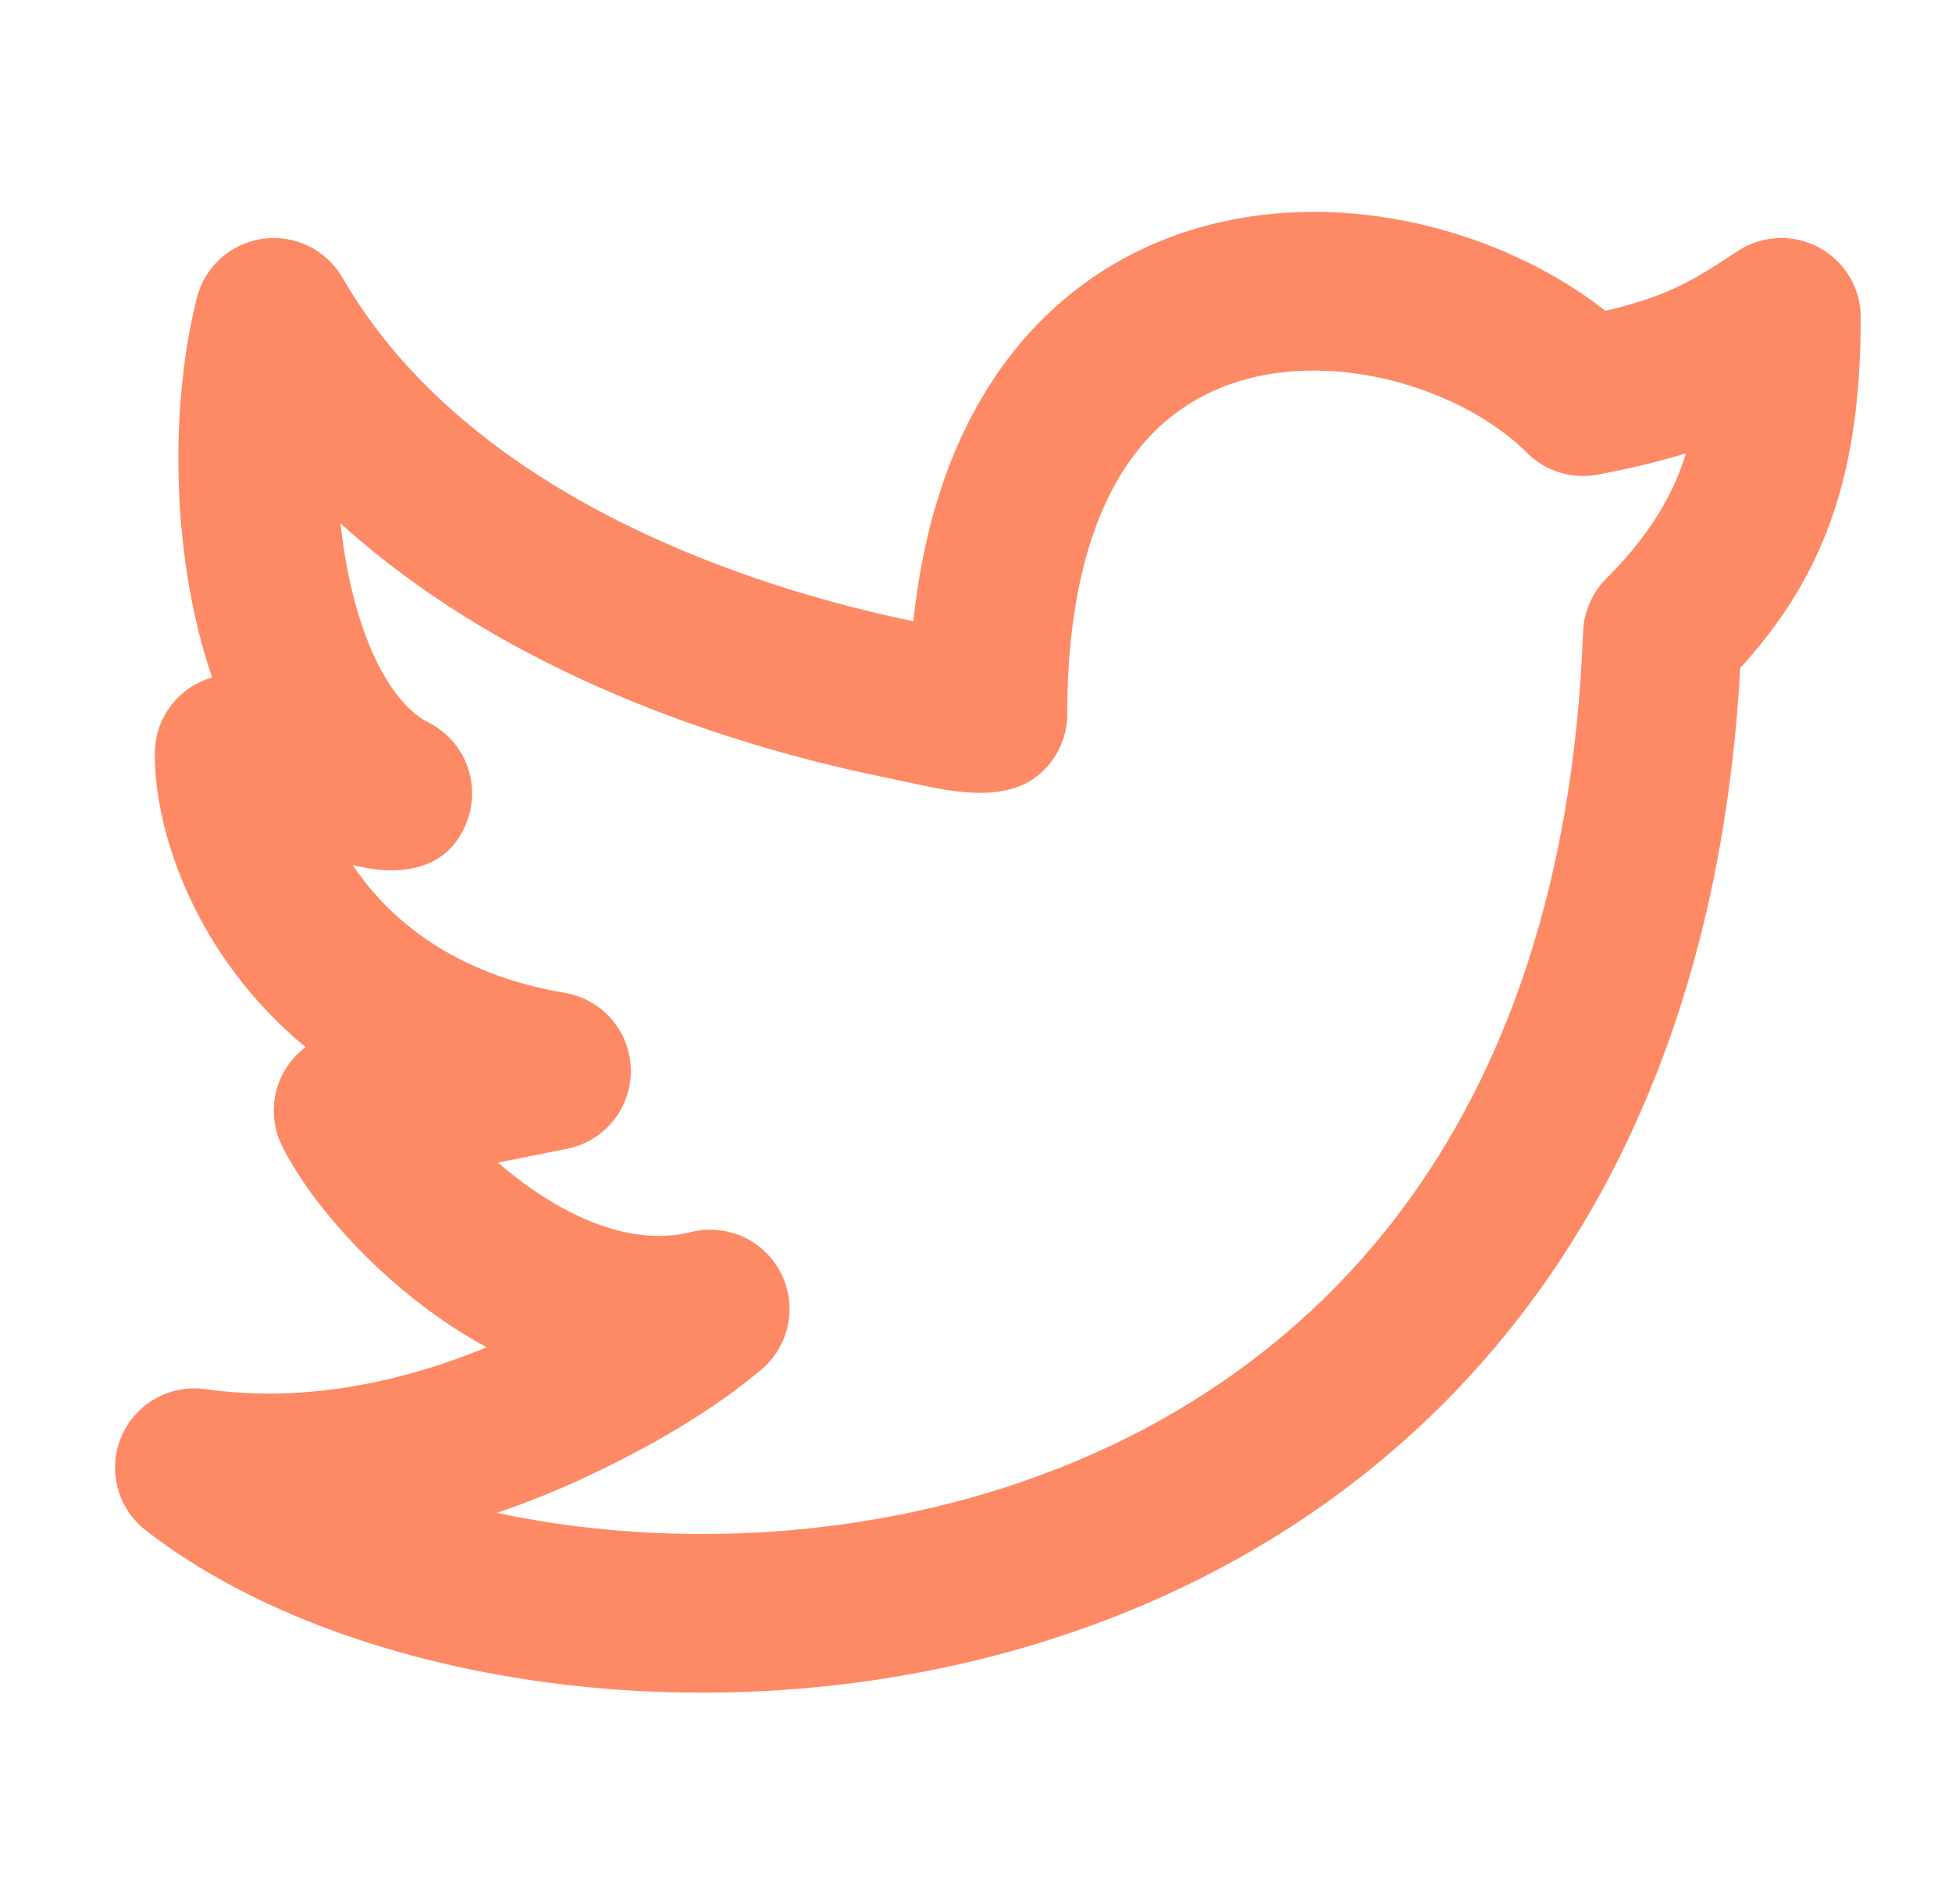 <svg width="41" height="40" viewBox="0 0 41 40" fill="none" xmlns="http://www.w3.org/2000/svg">
<path fill-rule="evenodd" clip-rule="evenodd" d="M33.721 6.53C34.302 6.393 34.707 6.257 35.039 6.115C35.504 5.916 35.889 5.677 36.499 5.275C37.011 4.938 37.666 4.908 38.206 5.199C38.746 5.489 39.083 6.053 39.083 6.666C39.083 8.468 38.859 9.945 38.339 11.244C37.902 12.337 37.288 13.225 36.553 14.033C36.242 19.638 34.62 24.04 32.139 27.375C29.568 30.831 26.148 33.045 22.542 34.284C18.947 35.52 15.148 35.796 11.745 35.378C8.364 34.962 5.238 33.843 3.06 32.149C2.464 31.685 2.254 30.877 2.549 30.182C2.844 29.486 3.571 29.076 4.319 29.183C6.462 29.489 8.525 29.002 10.222 28.305C9.888 28.124 9.573 27.927 9.28 27.724C7.735 26.654 6.487 25.201 5.926 24.078C5.694 23.614 5.691 23.067 5.919 22.601C6.037 22.36 6.209 22.155 6.418 21.998C4.161 20.136 3.25 17.559 3.25 15.833C3.25 15.32 3.486 14.835 3.891 14.519C4.061 14.387 4.253 14.29 4.455 14.232C4.286 13.737 4.155 13.237 4.055 12.754C3.612 10.609 3.652 8.188 4.133 6.262C4.298 5.603 4.846 5.11 5.519 5.016C6.192 4.922 6.854 5.245 7.194 5.834C8.989 8.946 12.302 10.849 15.385 11.976C16.834 12.506 18.177 12.844 19.183 13.051C19.4 11.017 19.968 9.339 20.84 8.007C21.99 6.249 23.594 5.209 25.317 4.745C28.288 3.945 31.585 4.856 33.721 6.53ZM18.664 16.347C17.522 16.118 15.953 15.733 14.24 15.107C11.978 14.28 9.351 12.99 7.151 10.993C7.191 11.36 7.246 11.725 7.32 12.079C7.688 13.865 8.374 14.865 8.995 15.176C9.756 15.556 10.108 16.448 9.813 17.245C9.414 18.324 8.363 18.413 7.409 18.174C8.177 19.325 9.556 20.472 11.857 20.856C12.651 20.988 13.237 21.669 13.25 22.473C13.263 23.277 12.699 23.976 11.91 24.134L10.459 24.424C10.681 24.617 10.922 24.806 11.178 24.984C12.339 25.788 13.506 26.135 14.512 25.883C15.267 25.695 16.051 26.052 16.403 26.745C16.755 27.438 16.581 28.283 15.984 28.78C14.91 29.674 13.657 30.39 12.401 30.985C11.811 31.265 11.152 31.54 10.437 31.783C10.987 31.9 11.56 31.997 12.151 32.069C15.102 32.432 18.387 32.188 21.458 31.132C24.519 30.08 27.348 28.231 29.465 25.385C31.578 22.544 33.053 18.611 33.251 13.271C33.267 12.851 33.441 12.452 33.738 12.155C34.487 11.405 35.107 10.546 35.411 9.524C34.878 9.69 34.278 9.834 33.563 9.971C33.02 10.074 32.462 9.903 32.072 9.512C30.797 8.238 28.277 7.4 26.183 7.964C25.198 8.229 24.302 8.803 23.629 9.832C22.942 10.882 22.417 12.517 22.417 15C22.417 15.472 22.217 15.921 21.867 16.237C21.037 16.986 19.64 16.543 18.664 16.347Z" fill="#FE8A65"/>
</svg>
